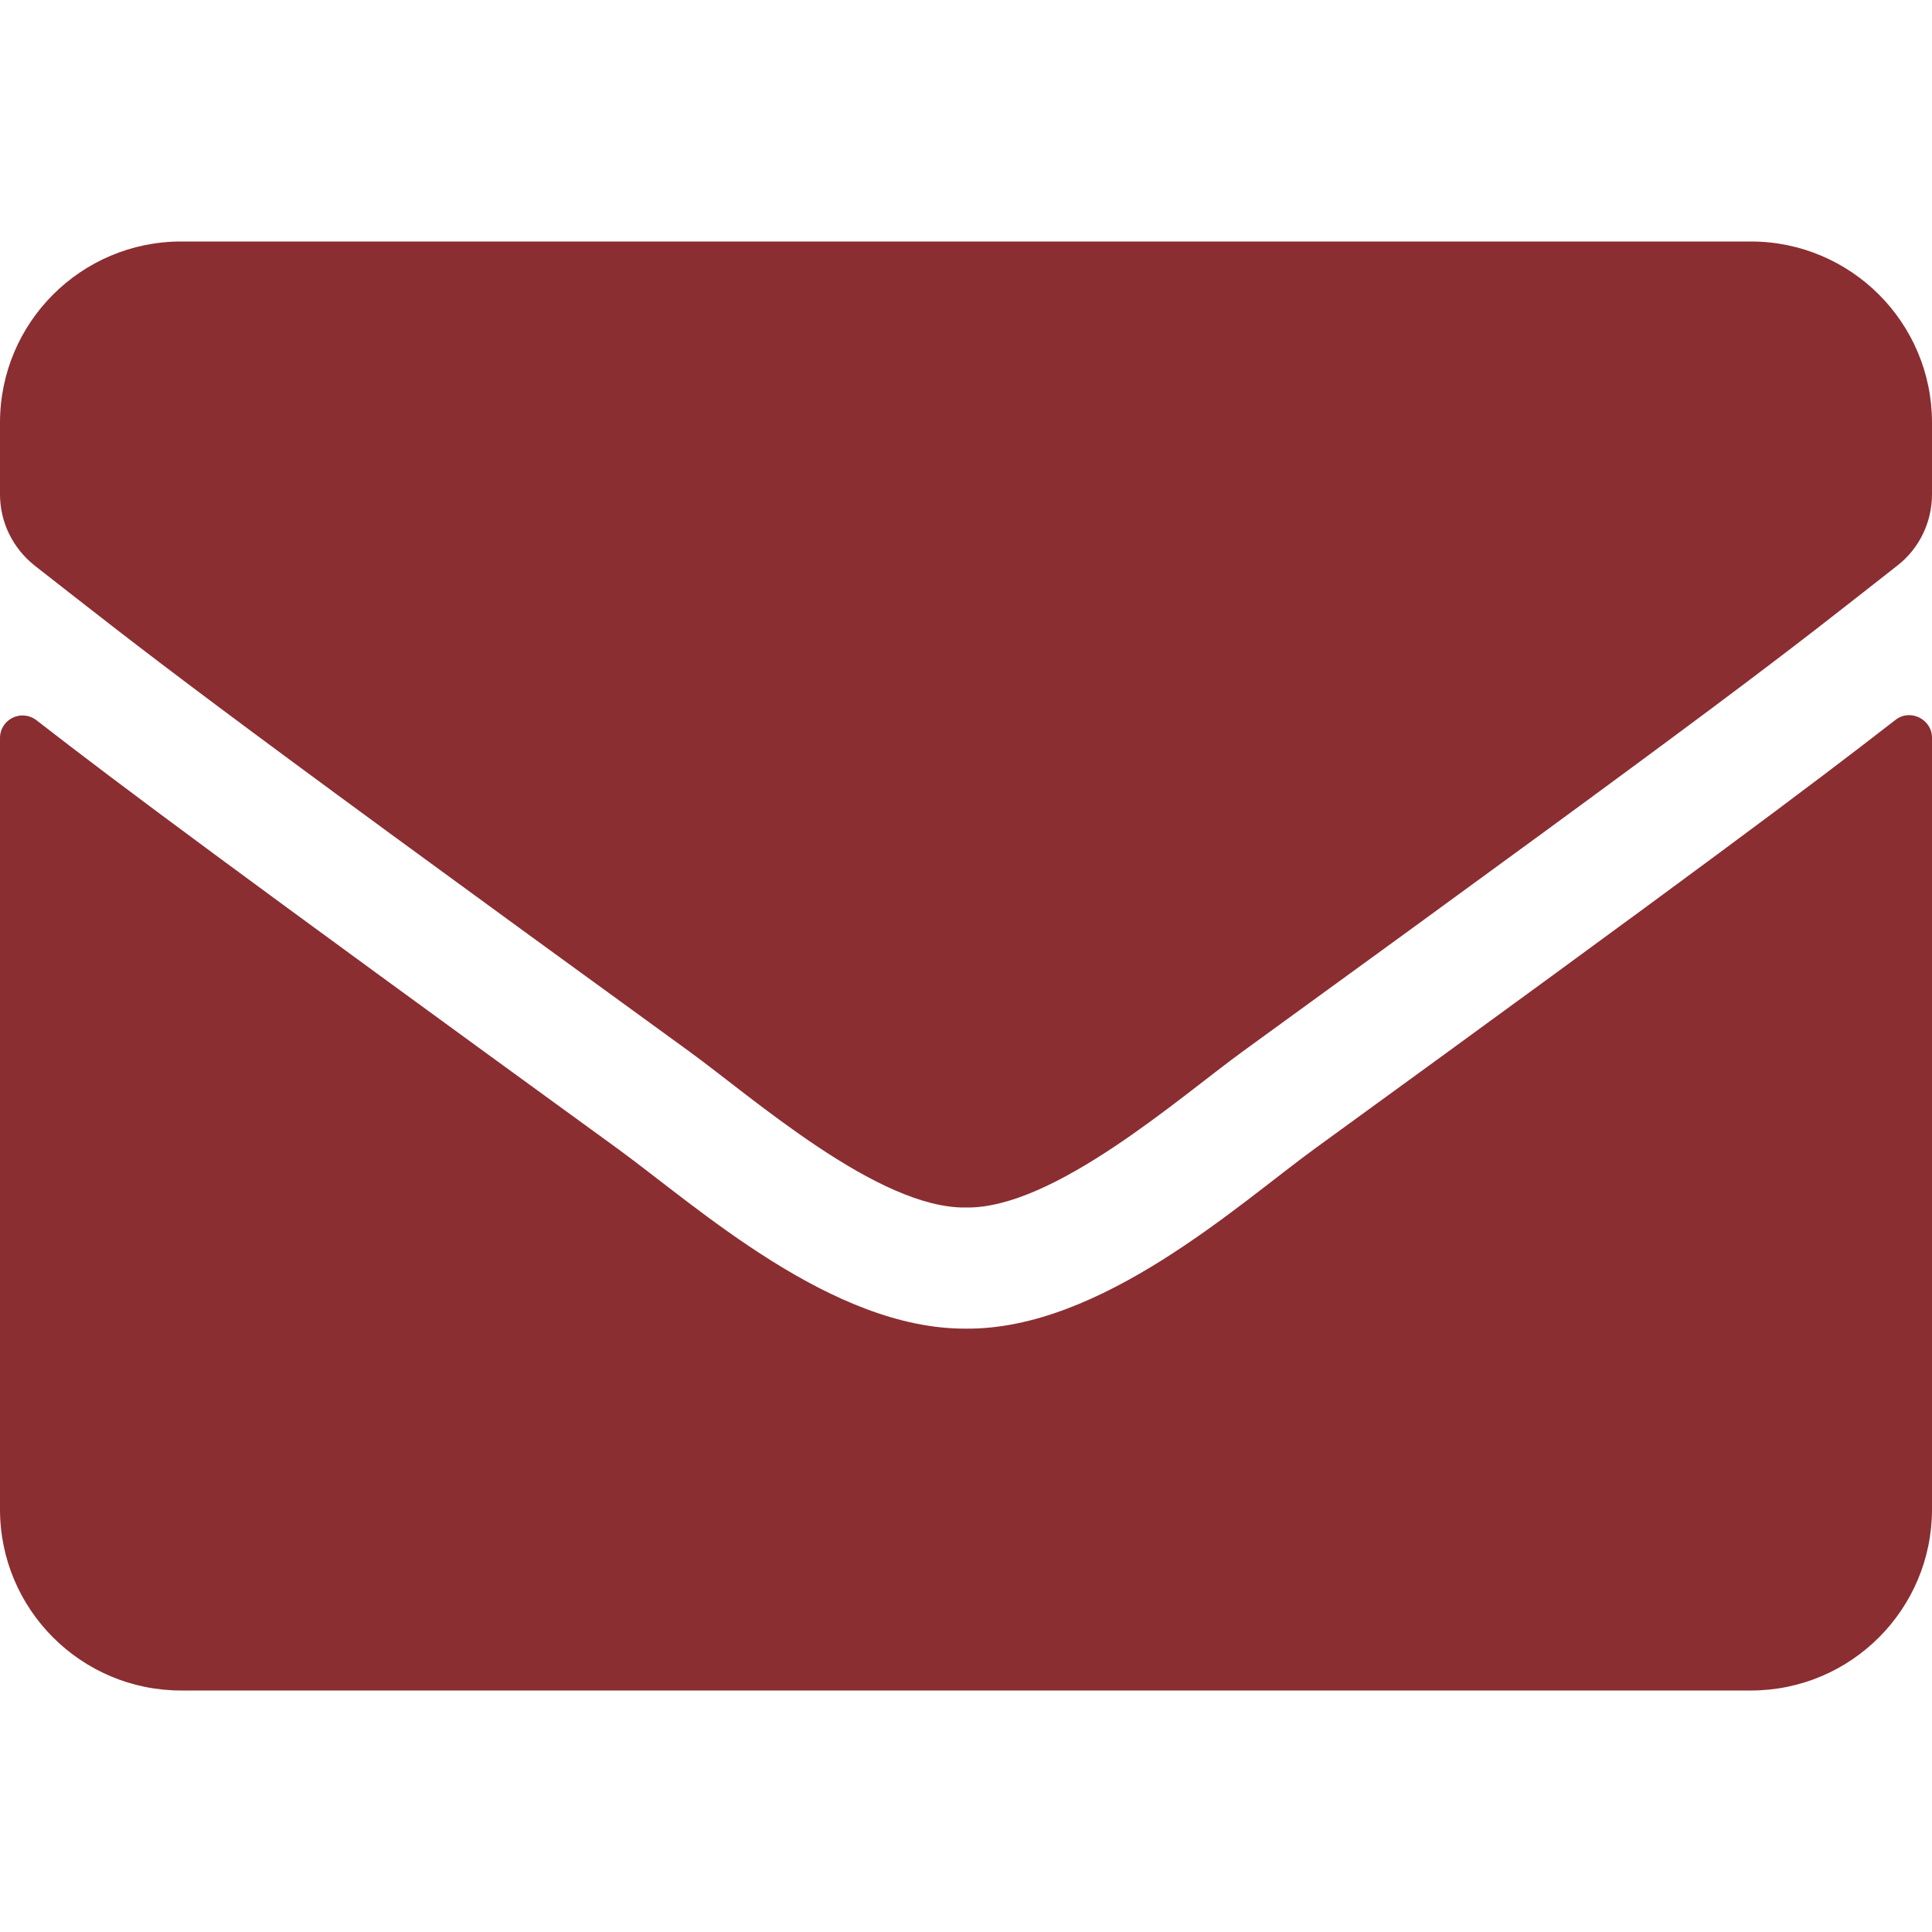 <svg width="60" height="60" viewBox="0 0 60 60" fill="none" xmlns="http://www.w3.org/2000/svg">
<path d="M58.863 22.359C59.32 21.996 60 22.336 60 22.91V46.875C60 49.98 57.48 52.5 54.375 52.5H5.625C2.52 52.5 0 49.98 0 46.875V22.922C0 22.336 0.668 22.008 1.137 22.371C3.762 24.41 7.242 27 19.195 35.684C21.668 37.488 25.84 41.285 30 41.262C34.184 41.297 38.438 37.418 40.816 35.684C52.77 27 56.238 24.398 58.863 22.359ZM30 37.5C32.719 37.547 36.633 34.078 38.602 32.648C54.152 21.363 55.336 20.379 58.922 17.566C59.602 17.039 60 16.219 60 15.352V13.125C60 10.02 57.48 7.5 54.375 7.5H5.625C2.52 7.5 0 10.02 0 13.125V15.352C0 16.219 0.398 17.027 1.078 17.566C4.664 20.367 5.848 21.363 21.398 32.648C23.367 34.078 27.281 37.547 30 37.5Z" fill="#8A2E32"/>
</svg>
